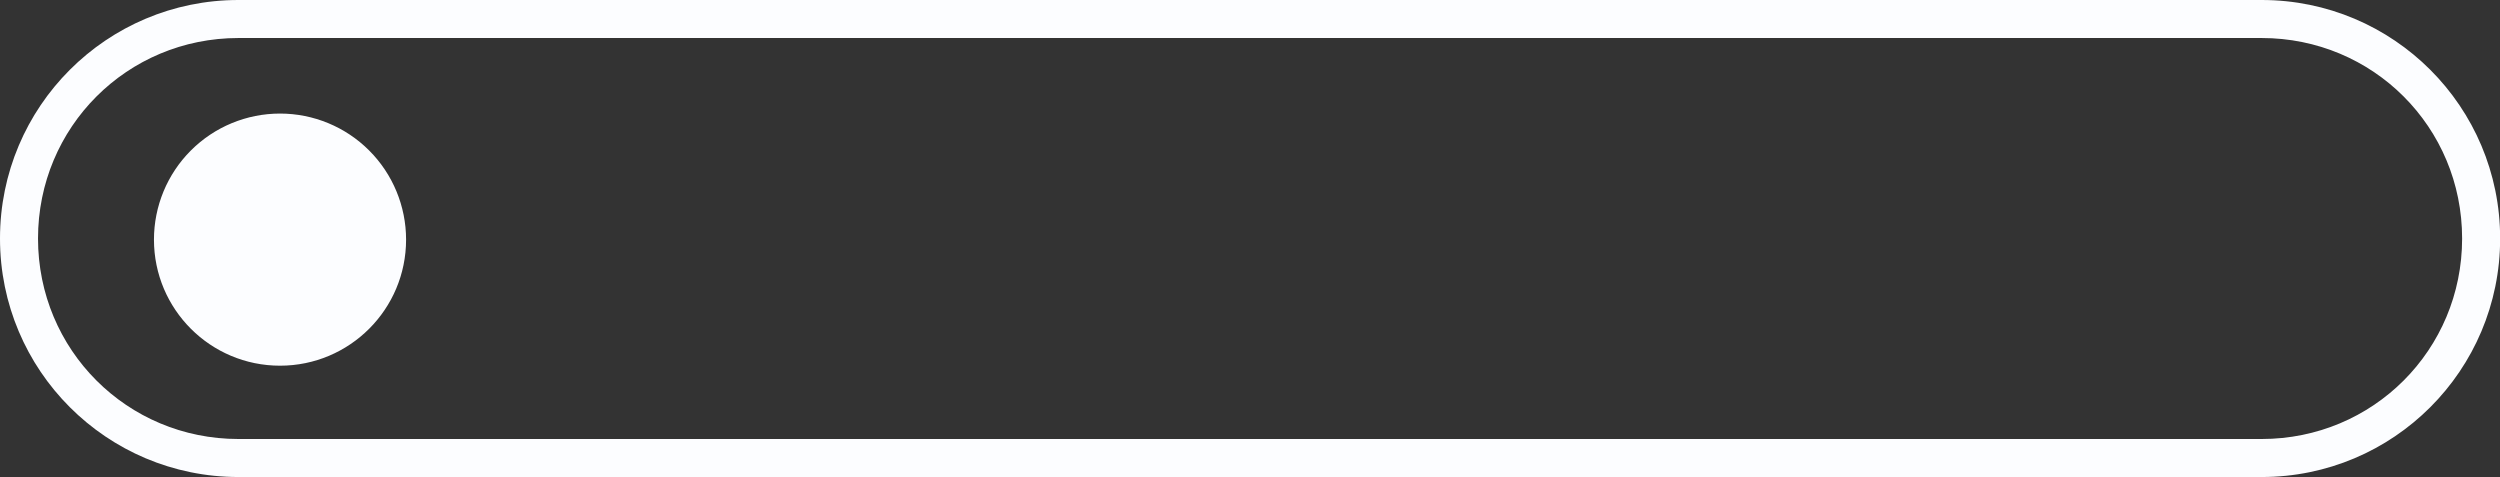 <?xml version="1.0" encoding="UTF-8" standalone="no"?><svg xmlns="http://www.w3.org/2000/svg" xmlns:xlink="http://www.w3.org/1999/xlink" fill="#000000" height="141.2" preserveAspectRatio="xMidYMid meet" version="1" viewBox="0.0 0.0 739.8 141.2" width="739.8" zoomAndPan="magnify"><rect x="0.0" y="0.0" width="739.8" height="141.2" fill="#333333" stroke="none"/><g id="change1_1"><path d="M 70.578 0 C 31.574 0 0 31.574 0 70.578 C 0 109.582 31.574 141.16 70.578 141.16 L 669.258 141.16 C 708.262 141.16 739.84 109.582 739.84 70.578 C 739.84 31.574 708.262 0 669.258 0 Z M 70.578 11.25 L 669.258 11.25 C 702.227 11.25 728.59 37.613 728.59 70.578 C 728.59 103.547 702.227 129.91 669.258 129.91 L 70.578 129.91 C 37.613 129.91 11.25 103.547 11.25 70.578 C 11.25 37.613 37.613 11.25 70.578 11.25 Z M 82.863 33.605 C 72.969 33.605 63.48 37.535 56.484 44.531 C 49.488 51.527 45.559 61.016 45.559 70.91 C 45.559 91.512 62.262 108.215 82.863 108.215 C 103.465 108.215 120.168 91.512 120.168 70.91 C 120.168 61.016 116.238 51.527 109.242 44.531 C 102.246 37.535 92.758 33.605 82.863 33.605 Z M 82.863 33.605" fill="#fcfdff"/></g></svg>